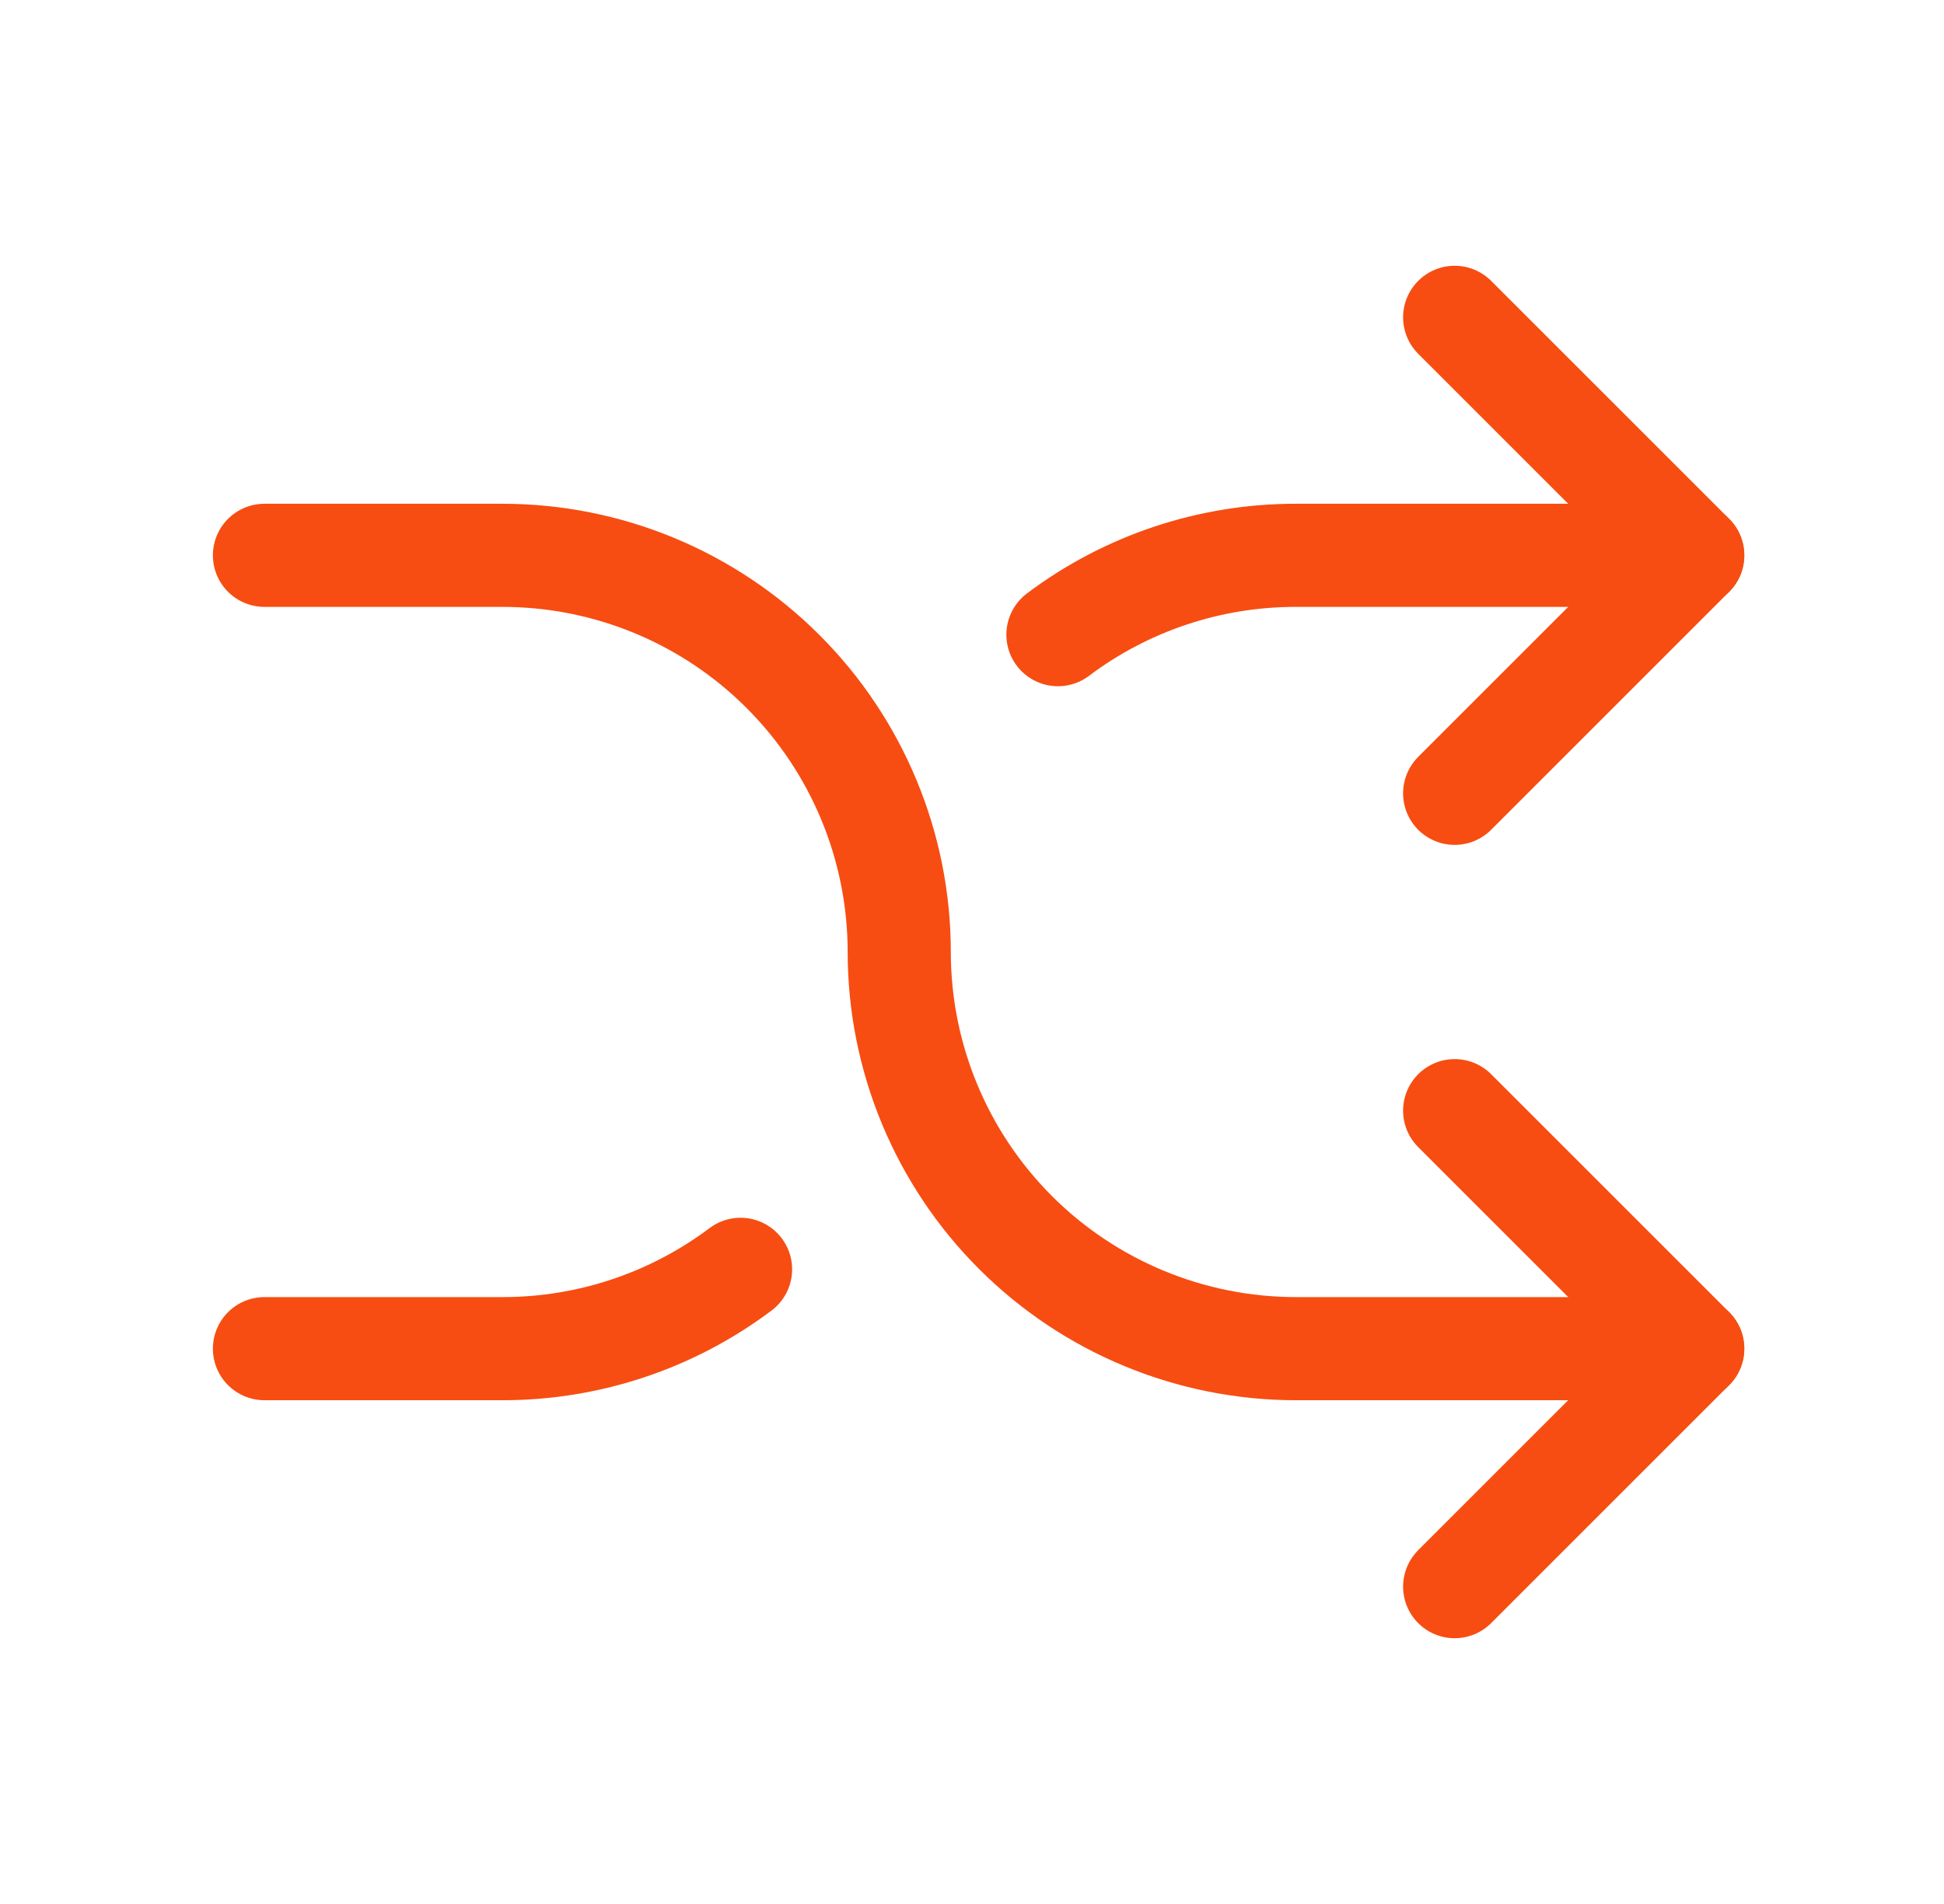 <?xml version="1.0" encoding="UTF-8"?>
<svg xmlns="http://www.w3.org/2000/svg" width="49" height="48" viewBox="0 0 49 48" fill="none">
  <g clip-path="url(#clip0_139_43691)">
    <path d="M36.666 8L42.666 14L36.666 20" stroke="#F74D12" stroke-width="2.6" stroke-linecap="round" stroke-linejoin="round"></path>
    <path d="M36.666 40L42.666 34L36.666 28" stroke="#F74D12" stroke-width="2.6" stroke-linecap="round" stroke-linejoin="round"></path>
    <path d="M6.666 14H12.666C15.318 14 17.862 15.054 19.737 16.929C21.612 18.804 22.666 21.348 22.666 24C22.666 26.652 23.72 29.196 25.595 31.071C27.47 32.946 30.014 34 32.666 34H42.666" stroke="#F74D12" stroke-width="2.6" stroke-linecap="round" stroke-linejoin="round"></path>
    <path d="M42.666 14H32.666C30.502 13.997 28.395 14.699 26.666 16M18.666 32C16.936 33.3 14.83 34.002 12.666 34H6.666" stroke="#F74D12" stroke-width="2.6" stroke-linecap="round" stroke-linejoin="round"></path>
  </g>
  <defs>
    <clipPath id="clip0_139_43691">
      <rect width="48" height="48" fill="white" transform="translate(0.666)"></rect>
    </clipPath>
  </defs>
</svg>

